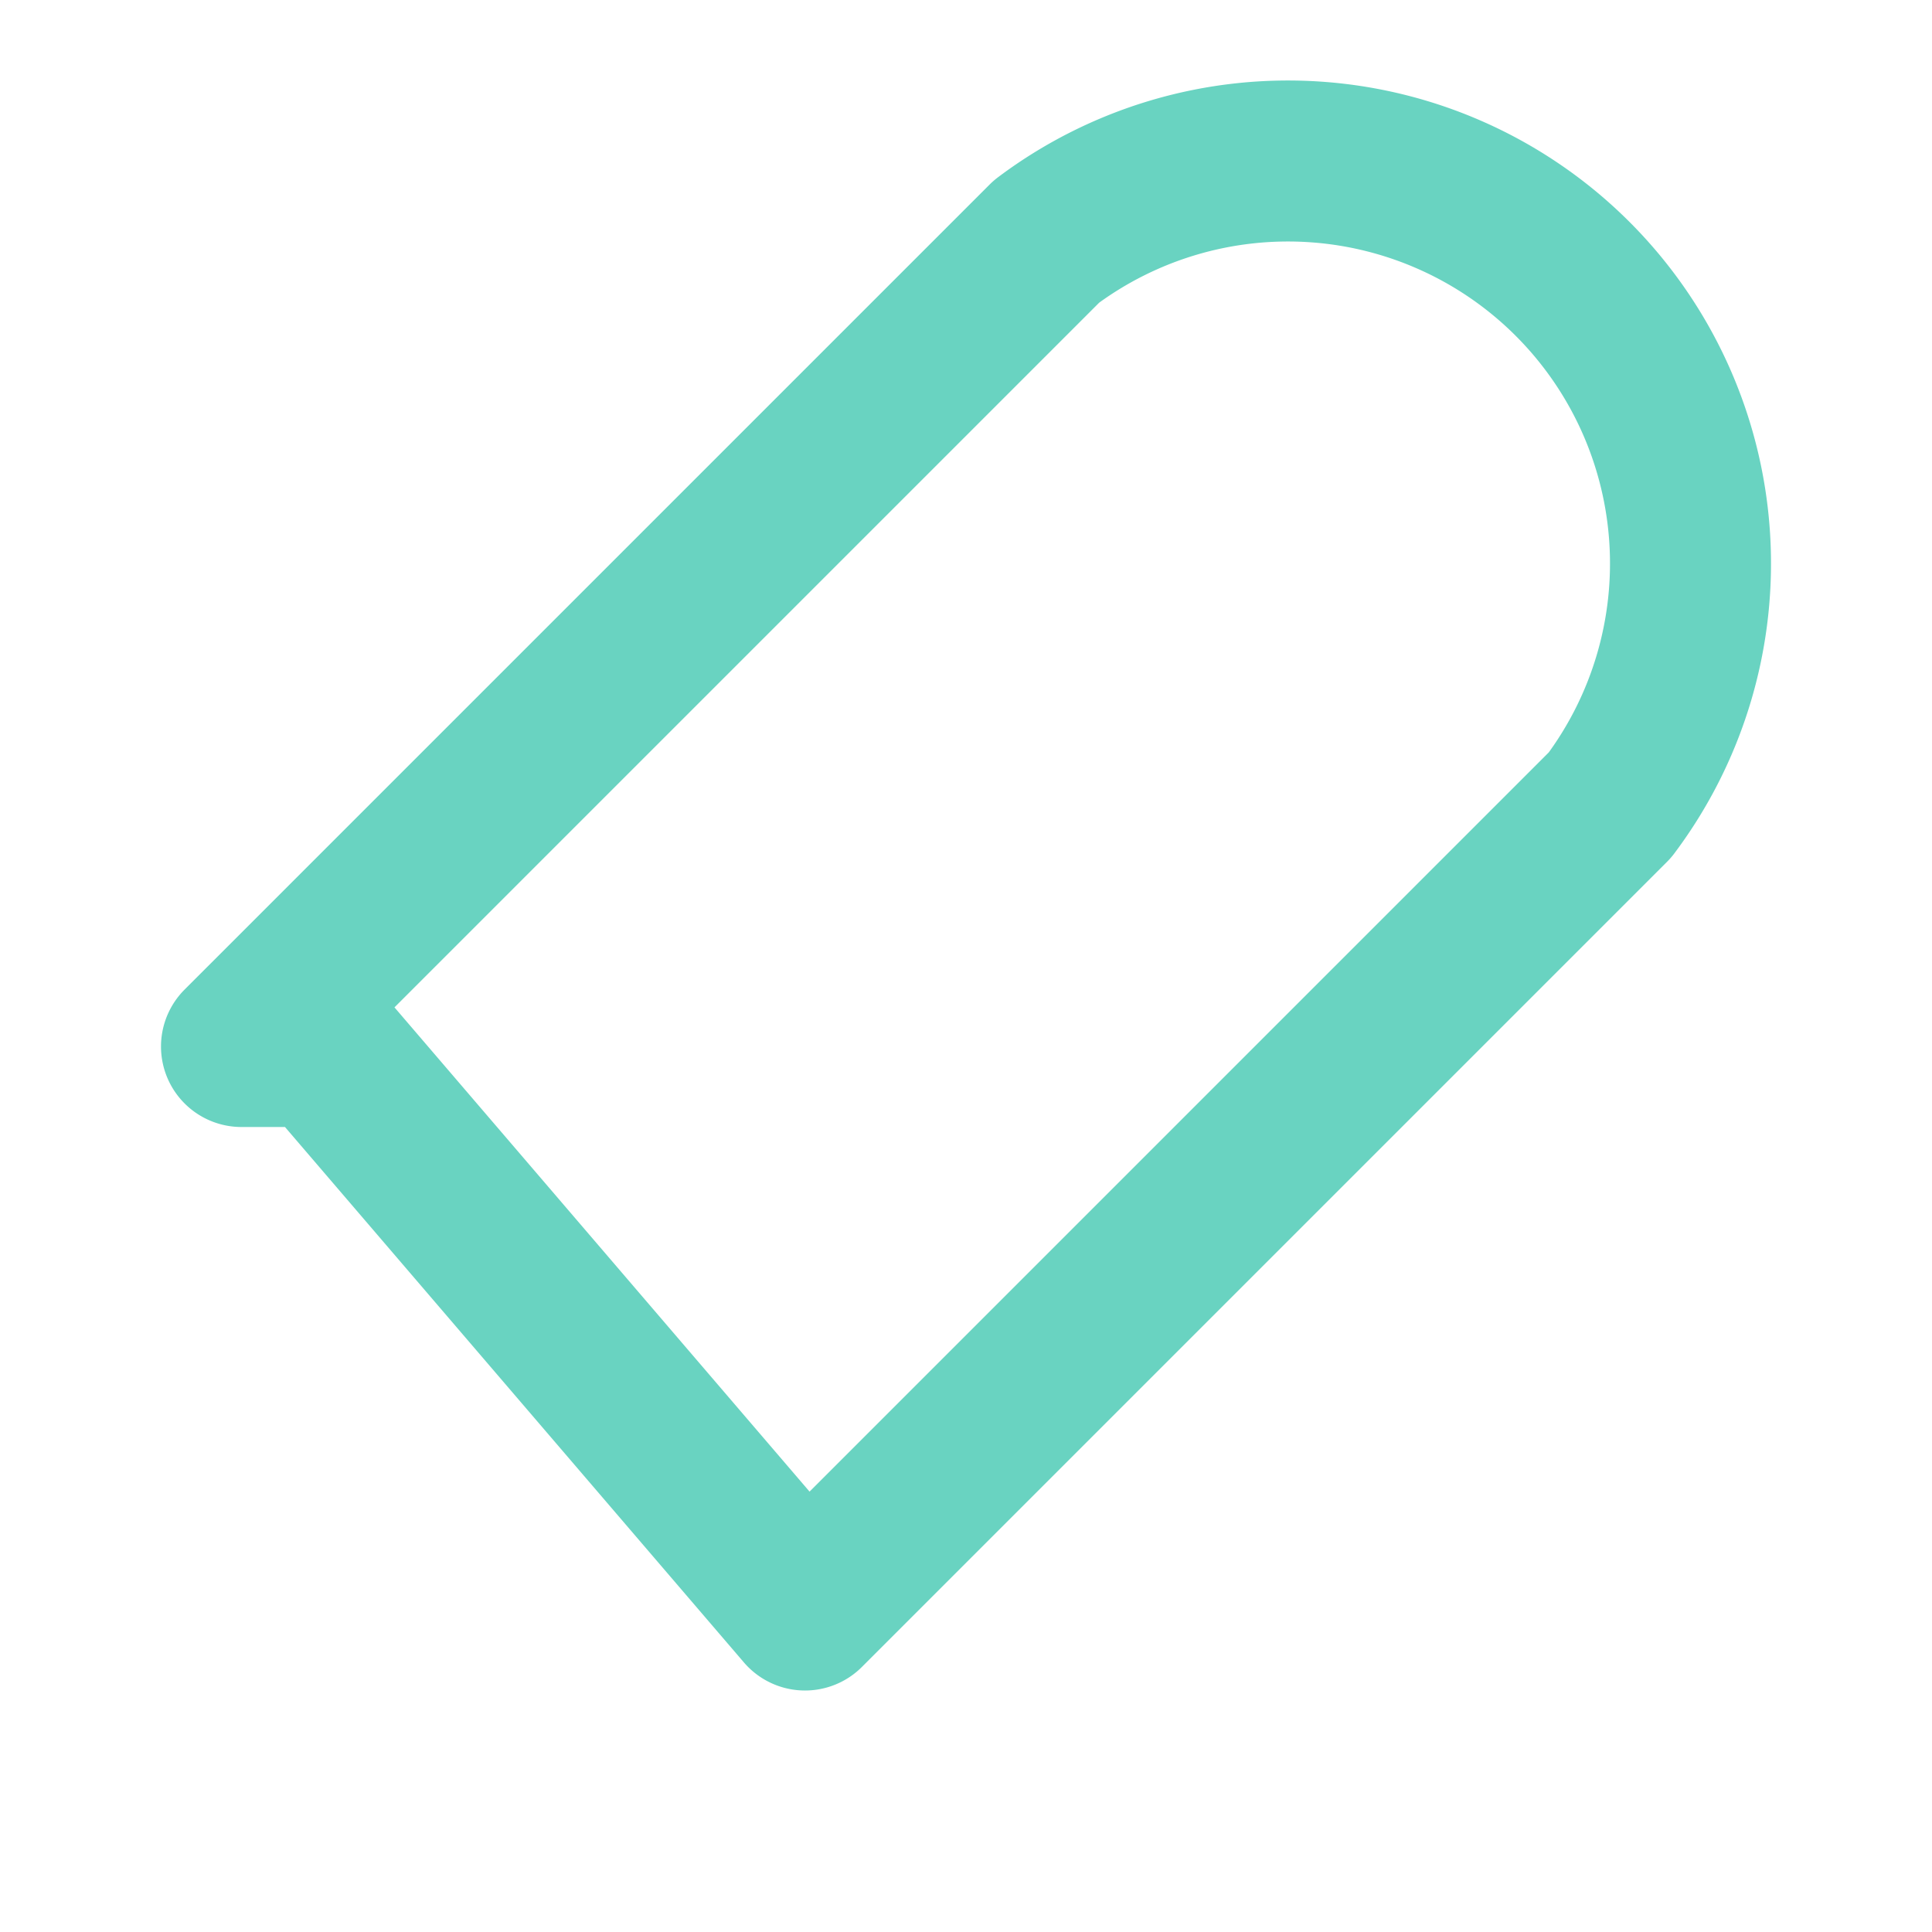 <svg xmlns='http://www.w3.org/2000/svg' viewBox='0 0 24 24' width='22' height='22' fill='none' stroke='#69d3c1' stroke-width='2' stroke-linecap='round' stroke-linejoin='round'><path d='M4 13l6 7 3-3 7-7a5 5 0 0 0-7-7l-7 7-3 3z'/></svg>